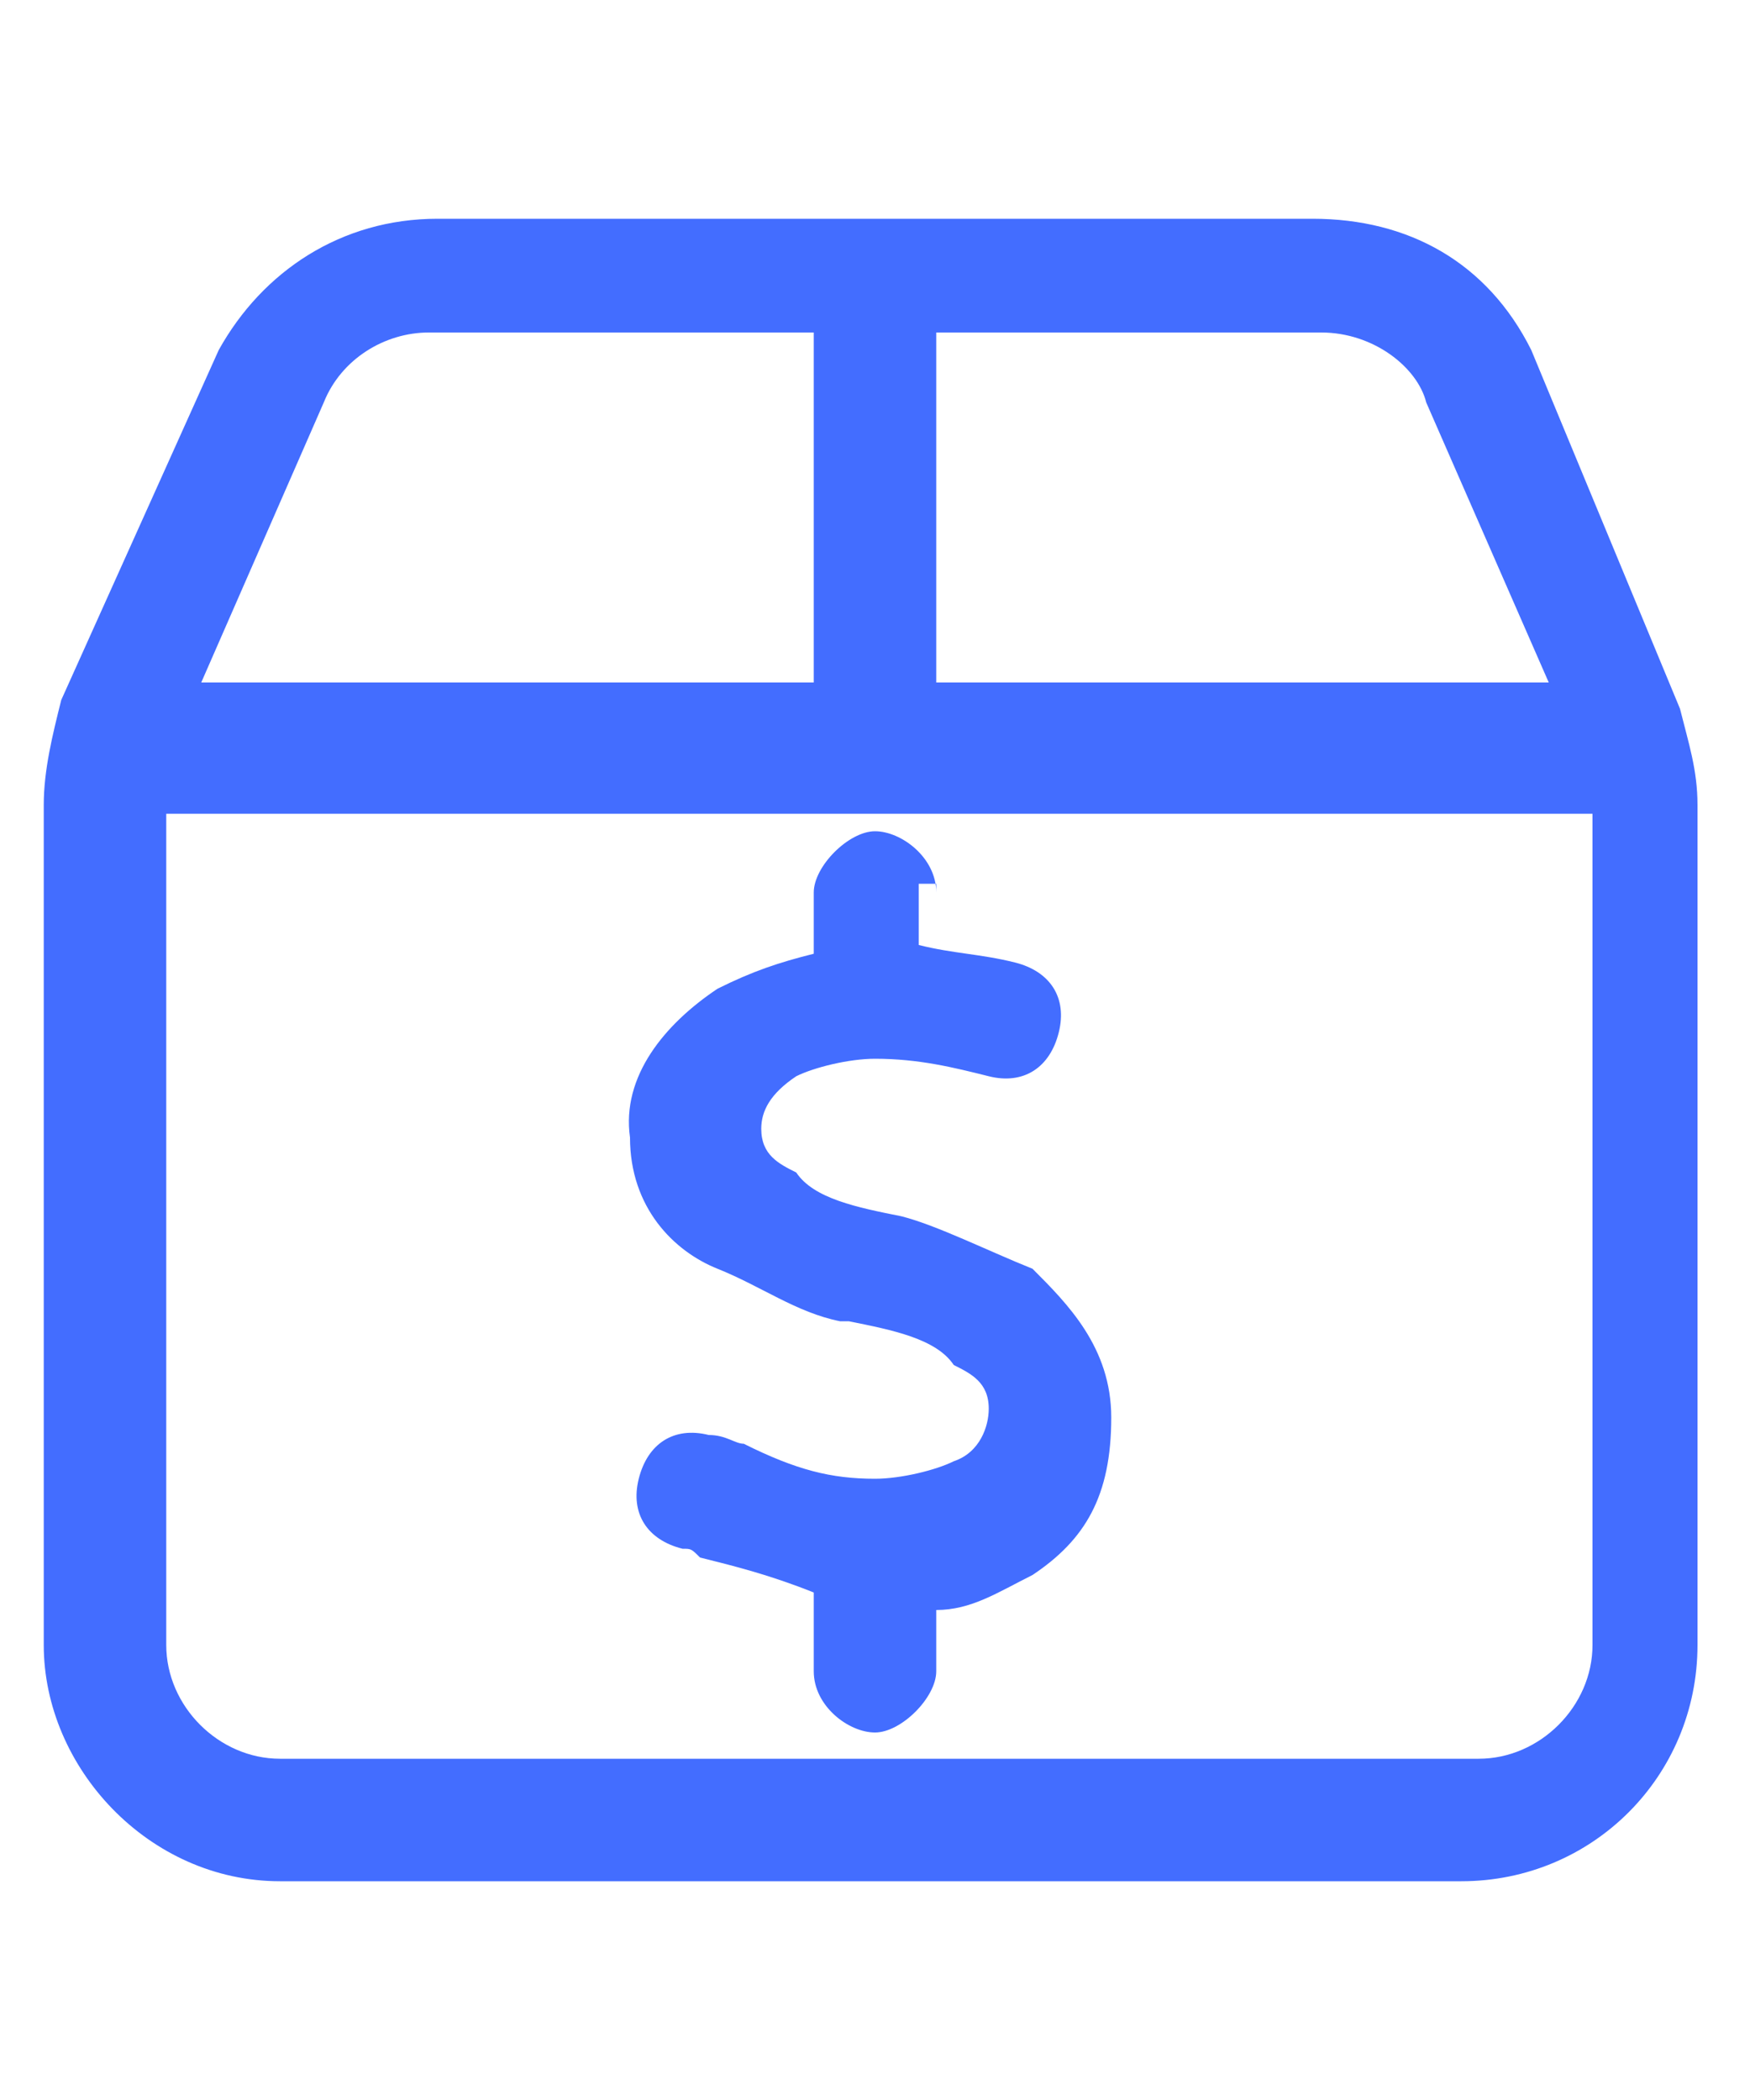 <?xml version="1.0" encoding="UTF-8"?>
<svg xmlns="http://www.w3.org/2000/svg" xmlns:xlink="http://www.w3.org/1999/xlink" version="1.1" id="Layer_1" x="0px" y="0px" viewBox="0 0 20 24" style="enable-background:new 0 0 20 24;" xml:space="preserve">
<style type="text/css">
	.st0{fill:#436DFF;}
</style>
<g id="box-dollar_1">
	<path id="Vector" class="st0" d="M10.7,3.8h4.4c0.6,0,1.1,0.4,1.2,0.8l1.4,3.2h-7C10.7,7.8,10.7,3.8,10.7,3.8z M10.7,9.3h7.5v9.5   c0,0.7-0.6,1.3-1.3,1.3H3.2c-0.7,0-1.3-0.6-1.3-1.3V9.3h7.5H10.7z M9.3,7.8h-7l1.4-3.2c0.2-0.5,0.7-0.8,1.2-0.8h4.4   C9.3,3.8,9.3,7.8,9.3,7.8z M17.5,4C17,3,16.1,2.5,15,2.5H5C3.9,2.5,3,3.1,2.5,4L0.7,8C0.6,8.4,0.5,8.8,0.5,9.2v9.6   c0,1.4,1.2,2.7,2.7,2.7h13.5c1.5,0,2.7-1.2,2.7-2.7V9.2c0-0.4-0.1-0.7-0.2-1.1L17.5,4z M10.7,10.2c0-0.4-0.4-0.7-0.7-0.7   s-0.7,0.4-0.7,0.7v0.7c-0.4,0.1-0.7,0.2-1.1,0.4c-0.6,0.4-1.1,1-1,1.7c0,0.8,0.5,1.3,1,1.5s0.9,0.5,1.4,0.6h0.1   c0.5,0.1,1,0.2,1.2,0.5c0.2,0.1,0.4,0.2,0.4,0.5c0,0.2-0.1,0.5-0.4,0.6c-0.2,0.1-0.6,0.2-0.9,0.2c-0.5,0-0.9-0.1-1.5-0.4   c-0.1,0-0.2-0.1-0.4-0.1c-0.4-0.1-0.7,0.1-0.8,0.5c-0.1,0.4,0.1,0.7,0.5,0.8c0.1,0,0.1,0,0.2,0.1c0.4,0.1,0.8,0.2,1.3,0.4v0.9   c0,0.4,0.4,0.7,0.7,0.7s0.7-0.4,0.7-0.7v-0.7c0.4,0,0.7-0.2,1.1-0.4c0.6-0.4,0.9-0.9,0.9-1.8c0-0.8-0.5-1.3-0.9-1.7   c-0.5-0.2-1.1-0.5-1.5-0.6l0,0c-0.5-0.1-1-0.2-1.2-0.5c-0.2-0.1-0.4-0.2-0.4-0.5c0-0.2,0.1-0.4,0.4-0.6c0.2-0.1,0.6-0.2,0.9-0.2   c0.5,0,0.9,0.1,1.3,0.2c0.4,0.1,0.7-0.1,0.8-0.5S12,11.1,11.6,11s-0.7-0.1-1.1-0.2v-0.7h0.2V10.2z"></path>
</g>
</svg>
